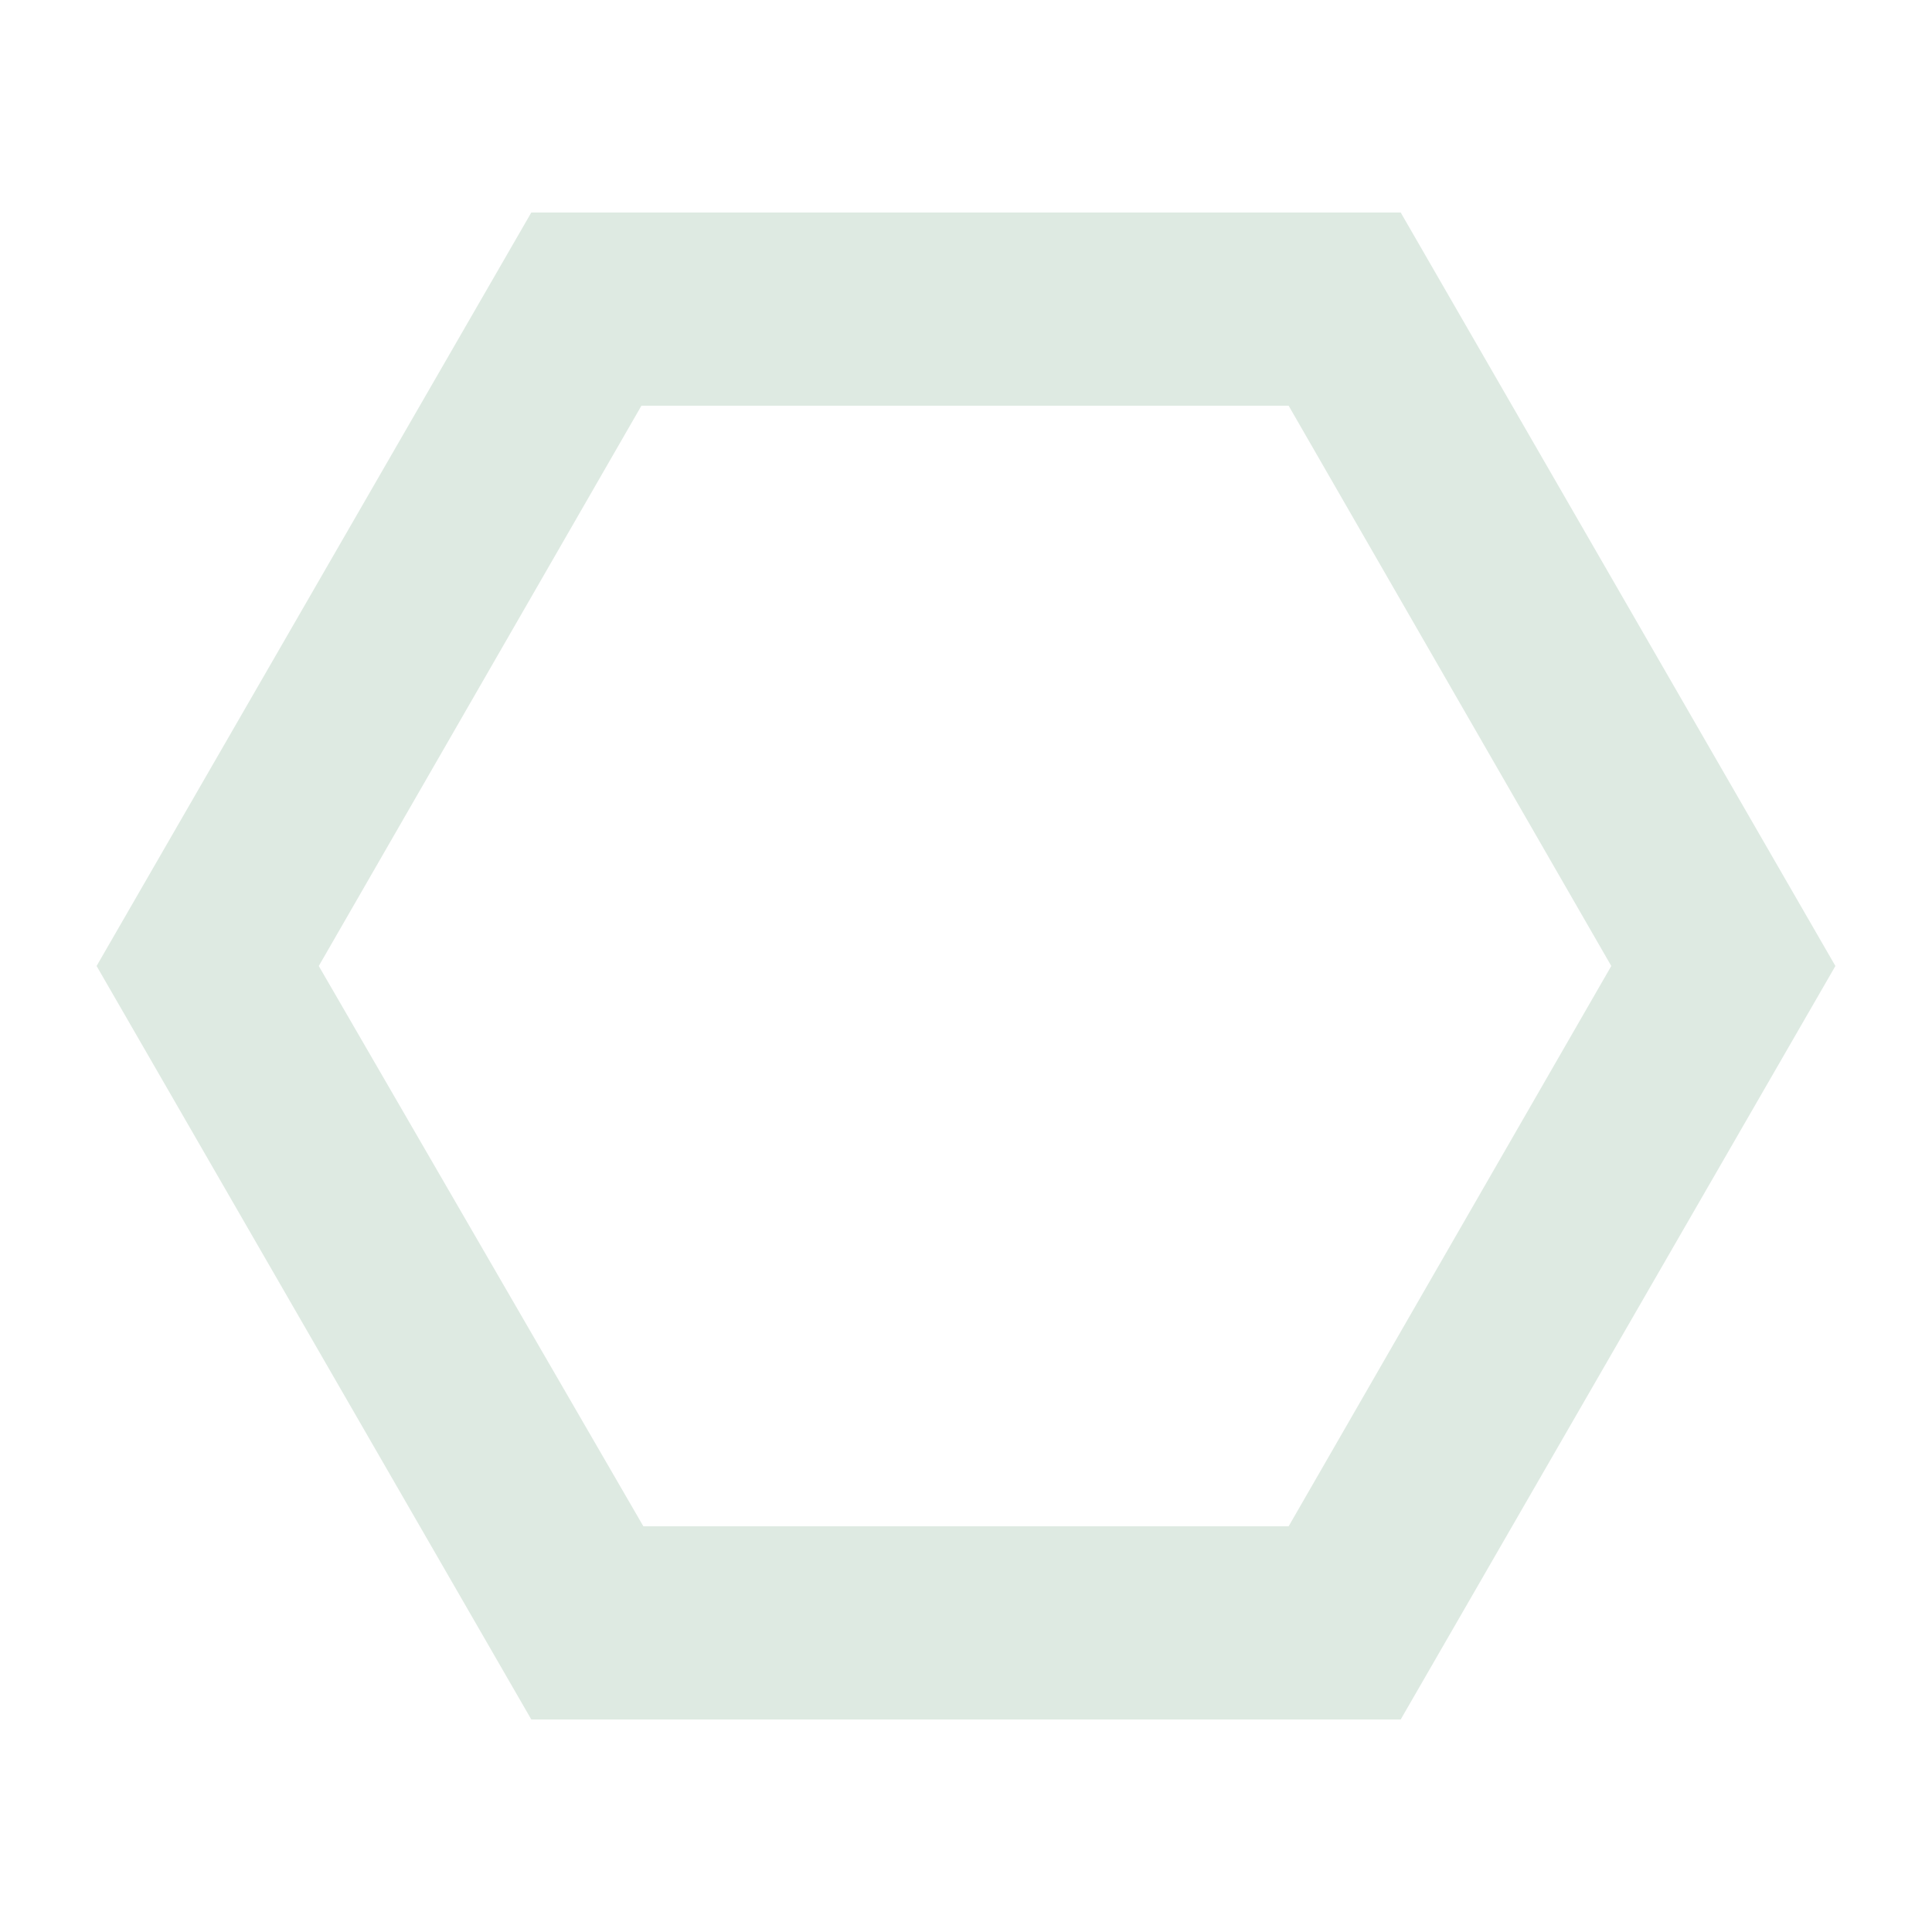 <svg xmlns="http://www.w3.org/2000/svg" xmlns:xlink="http://www.w3.org/1999/xlink" version="1.1" x="0px" y="0px" viewBox="0 0 100 100" enable-background="new 0 0 100 100" xml:space="preserve" aria-hidden="true" width="100px" height="100px" style="fill:url(#CerosGradient_id9cd2cfc0d);"><defs><linearGradient class="cerosgradient" data-cerosgradient="true" id="CerosGradient_id9cd2cfc0d" gradientUnits="userSpaceOnUse" x1="50%" y1="100%" x2="50%" y2="0%"><stop offset="0%" stop-color="#DEEAE2"/><stop offset="100%" stop-color="#DEEAE2"/></linearGradient><linearGradient/></defs><path d="M27.5,11L5,50l22.5,39h45L95,50L72.5,11H27.5z M66.7,79H33.3L16.5,50l16.7-29h33.5l16.7,29L66.7,79z" style="fill:url(#CerosGradient_id9cd2cfc0d);"/></svg>